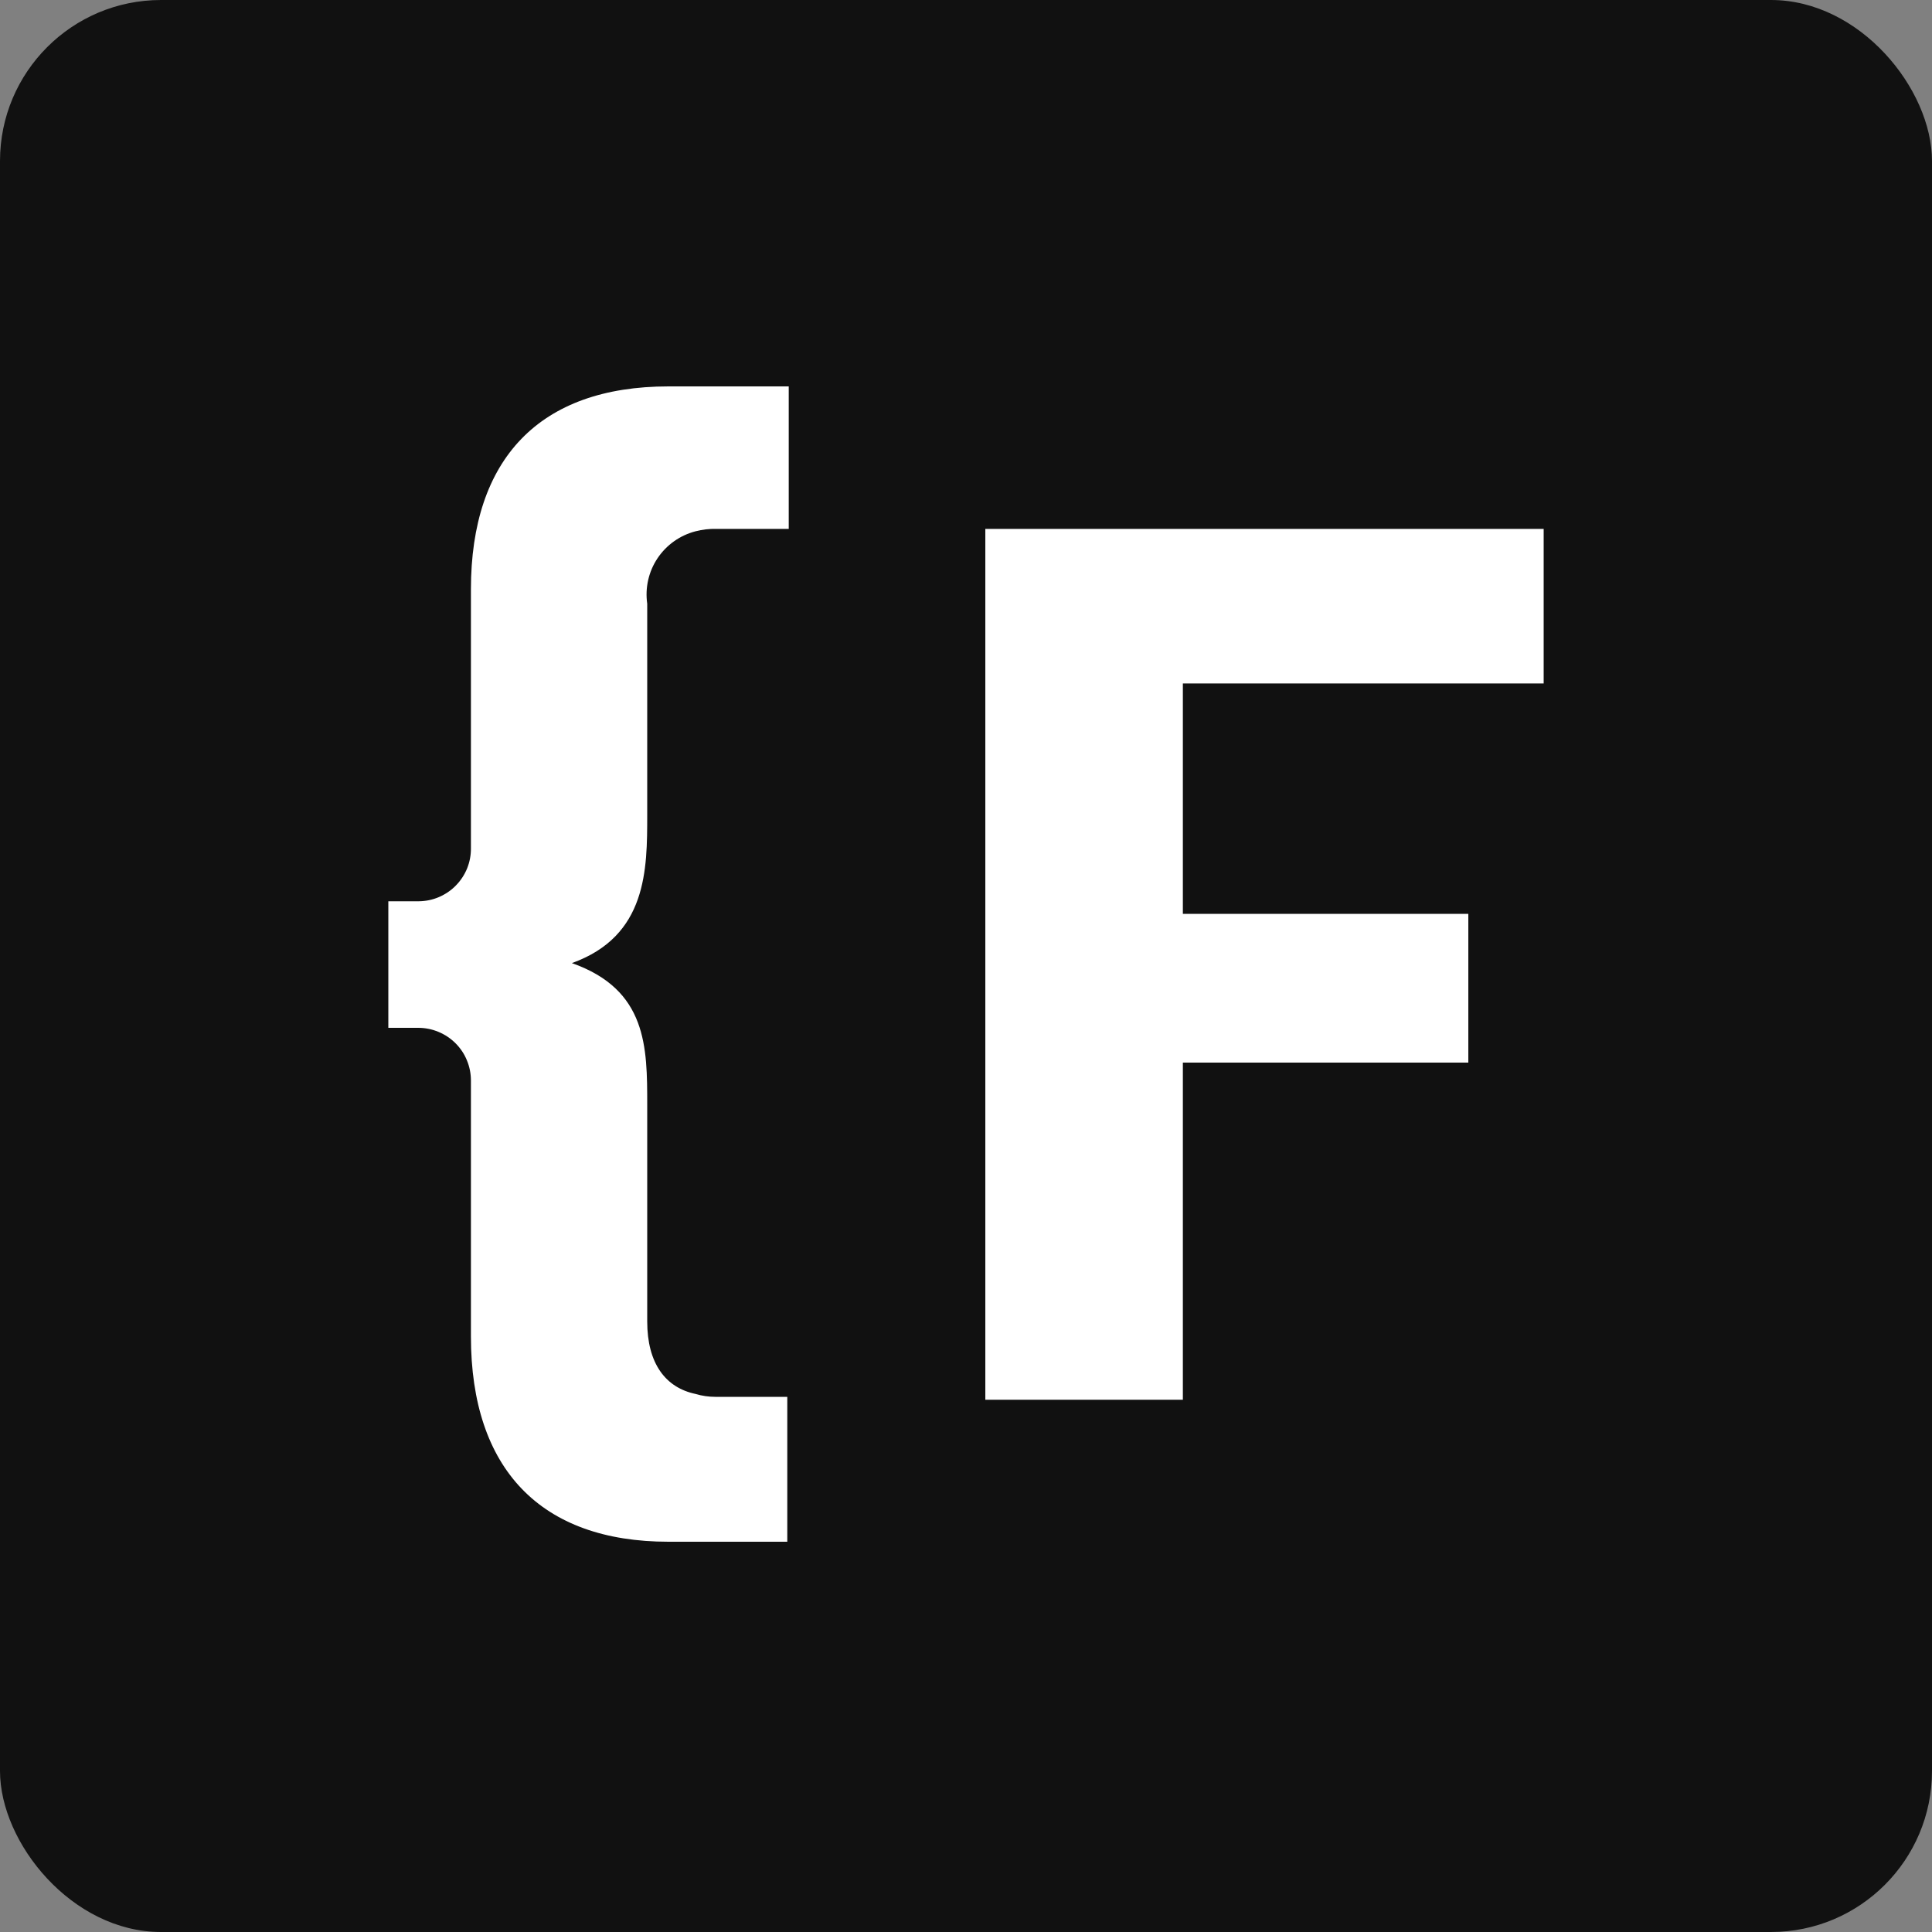 <svg width="24" height="24" viewBox="0 0 24 24" fill="none" xmlns="http://www.w3.org/2000/svg">
<rect x="0" y="0" width="24" height="24" fill="#808080" stroke="none"/>
<g clip-path="url(#clip0_3118_656)">
<path d="M24 0H0V24H24V0Z" fill="#111111"/>
<path d="M19.176 8.49V6.57H12.24V17.388H14.694V13.2H18.24V11.352H14.694V8.49H19.176Z" fill="white"/>
<path d="M5.85 7.32V10.536C5.851 10.622 5.835 10.707 5.803 10.787C5.771 10.866 5.723 10.939 5.663 11C5.603 11.062 5.531 11.11 5.452 11.144C5.373 11.178 5.288 11.195 5.202 11.196H4.824V12.768H5.196C5.282 12.768 5.367 12.785 5.446 12.818C5.526 12.851 5.598 12.899 5.659 12.96C5.719 13.02 5.768 13.092 5.8 13.172C5.833 13.251 5.85 13.336 5.85 13.422V13.422V16.602C5.85 18.252 6.72 19.152 8.304 19.152H9.78V17.352H8.886C8.803 17.352 8.72 17.34 8.64 17.316C8.268 17.238 8.04 16.938 8.04 16.416V13.728C8.04 13.008 8.04 12.294 7.104 11.964C8.04 11.628 8.04 10.8 8.04 10.122V7.5C8.012 7.302 8.057 7.101 8.168 6.935C8.279 6.769 8.447 6.65 8.64 6.6C8.724 6.578 8.811 6.568 8.898 6.57H9.798V4.8H8.304C6.702 4.8 5.85 5.7 5.85 7.32Z" fill="white"/>
</g>
<defs>
<clipPath id="clip0_3118_656">
<rect width="24" height="24" rx="2" fill="white"/>
</clipPath>
</defs>
</svg>

